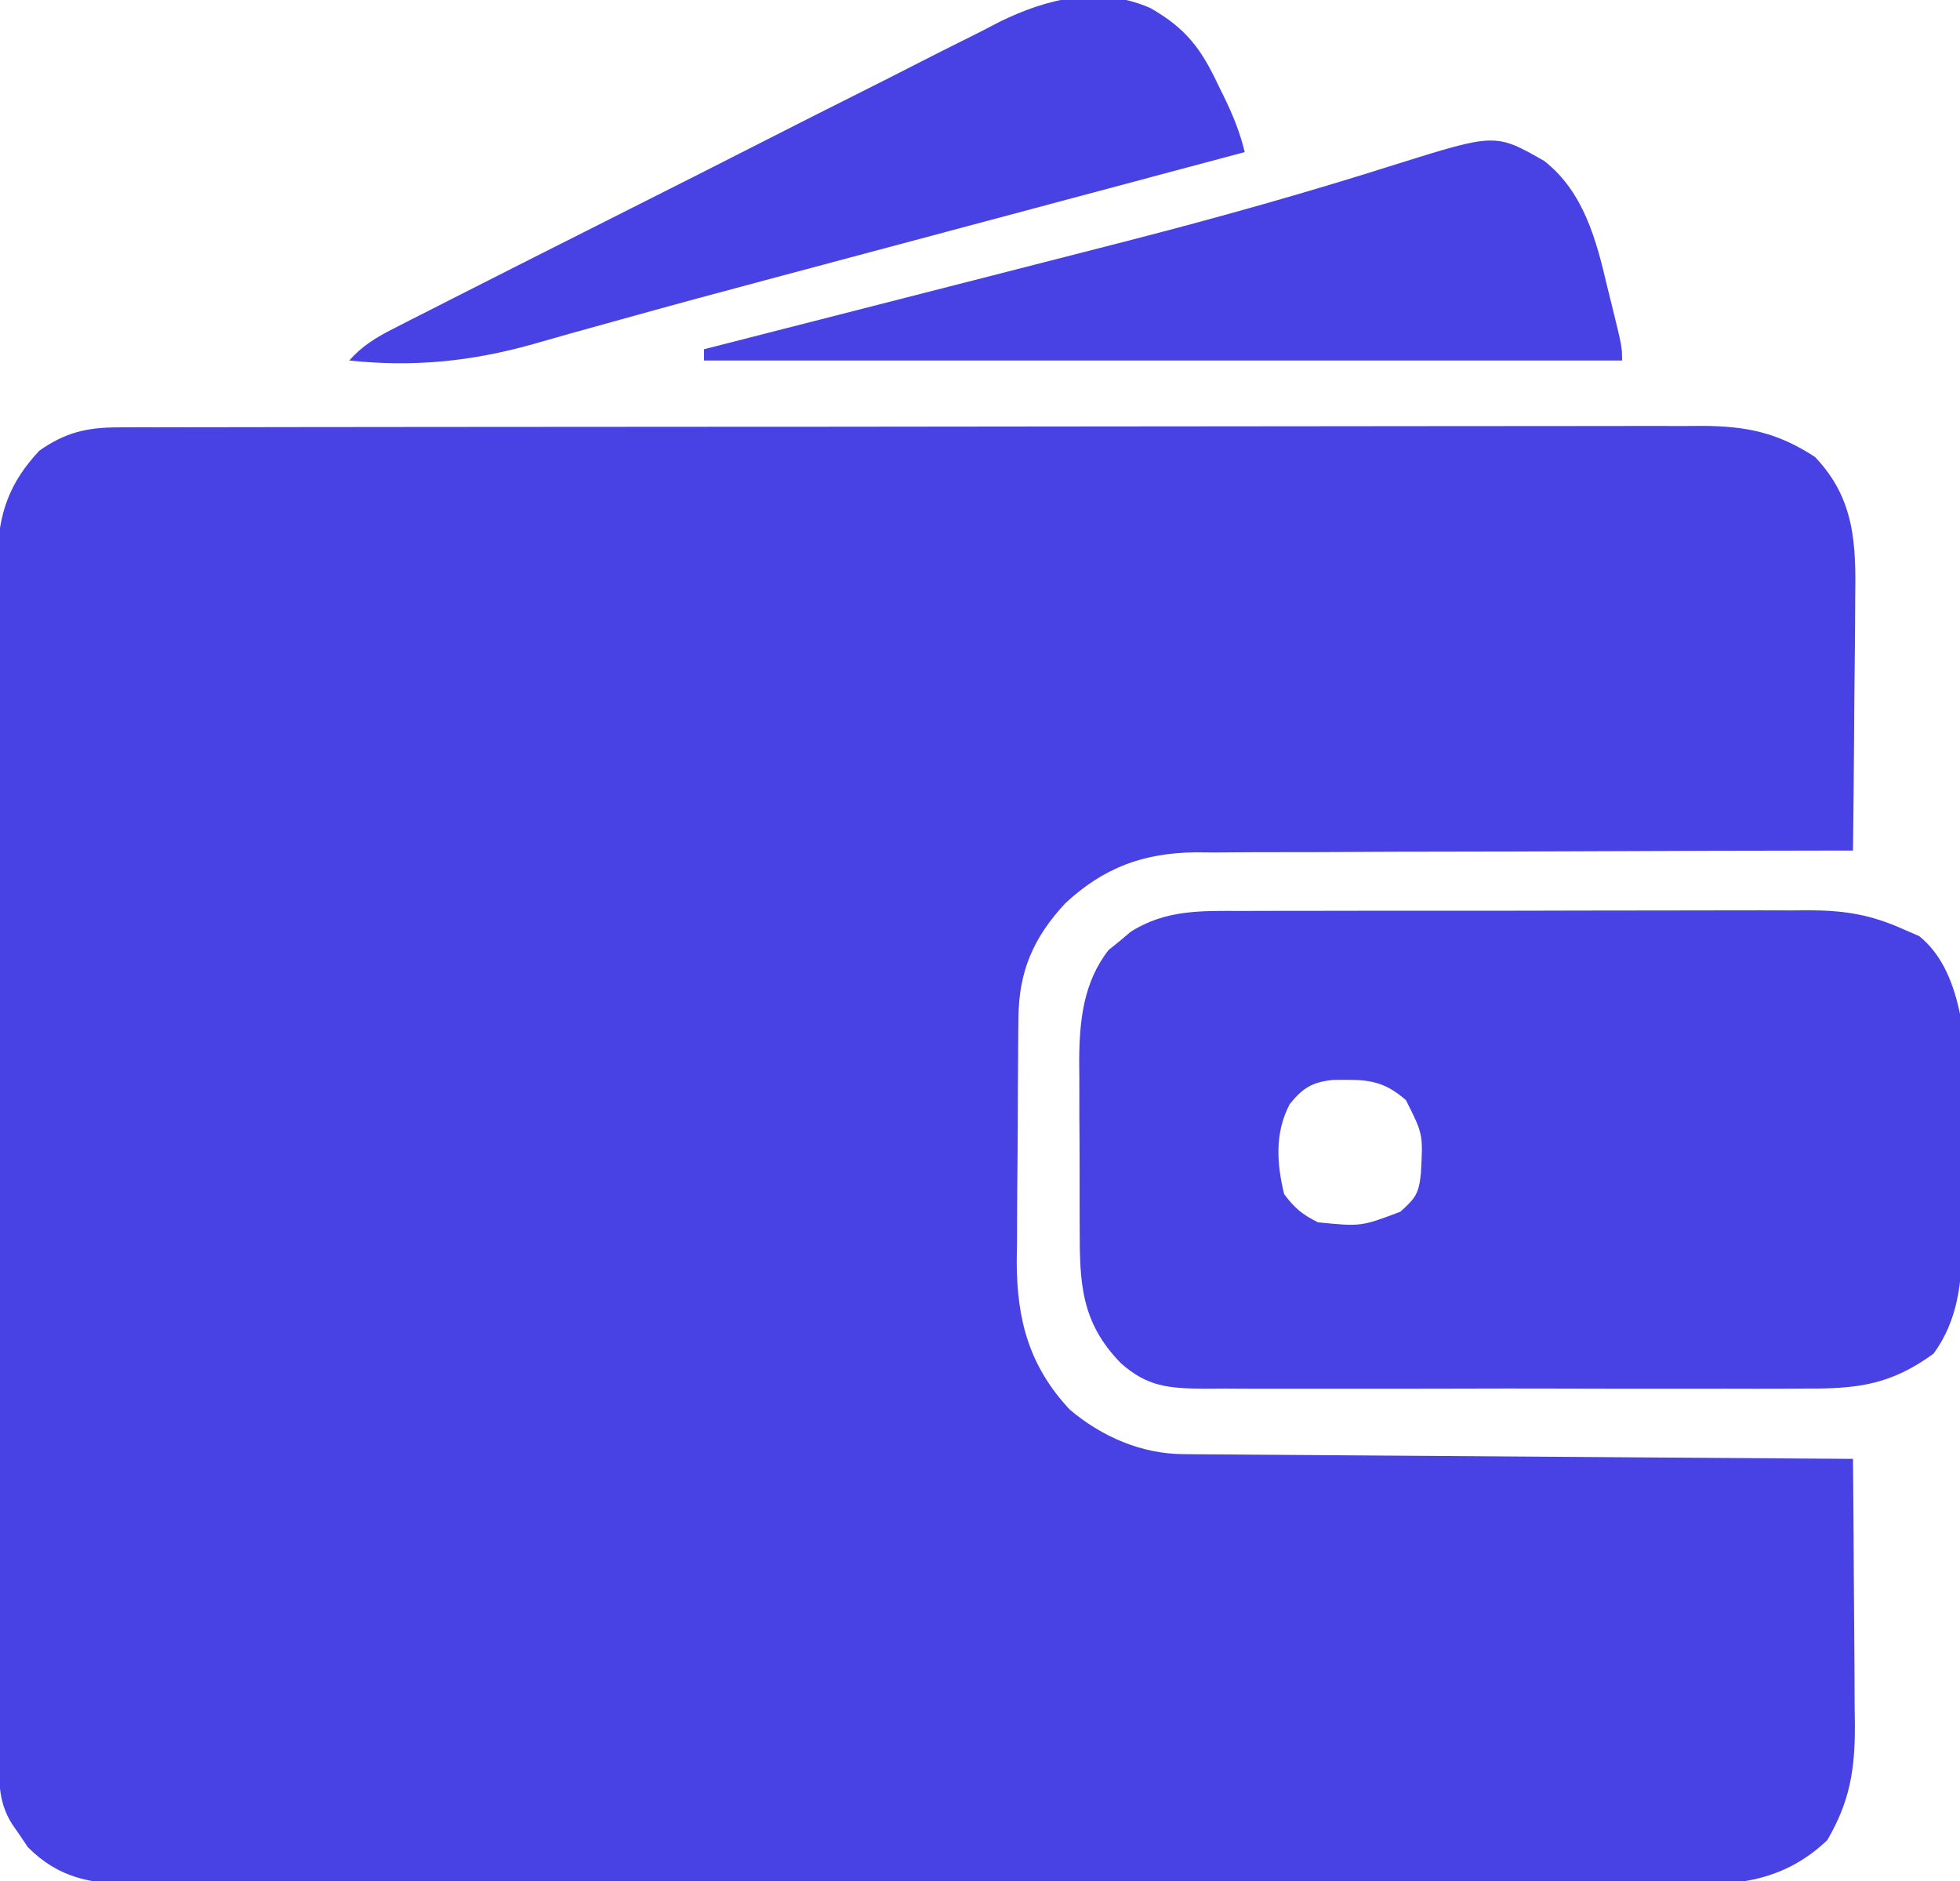 <?xml version="1.0" encoding="UTF-8"?>
<svg version="1.1" xmlns="http://www.w3.org/2000/svg" width="348" height="334">
<path d="M0 0 C1.546 -0.006 1.546 -0.006 3.123 -0.012 C4.254 -0.011 5.385 -0.01 6.55 -0.009 C7.752 -0.012 8.954 -0.015 10.193 -0.018 C13.532 -0.025 16.871 -0.028 20.21 -0.029 C23.811 -0.03 27.412 -0.038 31.012 -0.045 C38.886 -0.058 46.76 -0.064 54.634 -0.069 C59.551 -0.072 64.468 -0.076 69.385 -0.08 C82.999 -0.092 96.613 -0.103 110.227 -0.106 C111.098 -0.106 111.969 -0.107 112.867 -0.107 C113.74 -0.107 114.614 -0.107 115.514 -0.107 C117.283 -0.108 119.053 -0.108 120.823 -0.109 C121.701 -0.109 122.579 -0.109 123.483 -0.109 C137.707 -0.113 151.931 -0.131 166.155 -0.154 C180.759 -0.178 195.364 -0.19 209.968 -0.192 C218.168 -0.192 226.367 -0.198 234.567 -0.216 C241.549 -0.232 248.531 -0.237 255.513 -0.229 C259.075 -0.225 262.636 -0.226 266.197 -0.24 C270.061 -0.255 273.925 -0.247 277.789 -0.236 C279.471 -0.248 279.471 -0.248 281.188 -0.26 C289.005 -0.211 294.523 0.908 301.173 5.256 C308.303 12.71 308.481 20.789 308.314 30.698 C308.308 31.972 308.302 33.247 308.297 34.56 C308.278 37.919 308.242 41.277 308.198 44.636 C308.156 48.075 308.138 51.514 308.118 54.954 C308.074 61.68 308.008 68.406 307.923 75.131 C306.963 75.132 306.963 75.132 305.983 75.133 C290.374 75.148 274.765 75.191 259.156 75.264 C251.607 75.298 244.059 75.324 236.51 75.327 C229.927 75.33 223.345 75.351 216.762 75.392 C213.28 75.413 209.798 75.426 206.315 75.418 C202.418 75.409 198.522 75.439 194.625 75.472 C193.482 75.463 192.34 75.455 191.163 75.446 C181.851 75.578 174.917 78.145 168.048 84.506 C162.399 90.622 159.827 96.533 159.746 104.843 C159.733 105.991 159.72 107.14 159.707 108.324 C159.7 109.562 159.692 110.801 159.685 112.077 C159.673 113.997 159.673 113.997 159.66 115.956 C159.645 118.668 159.635 121.38 159.628 124.091 C159.617 127.541 159.582 130.99 159.543 134.439 C159.51 137.756 159.506 141.073 159.497 144.389 C159.471 146.229 159.471 146.229 159.444 148.106 C159.47 158.473 161.657 166.679 168.853 174.374 C174.523 179.188 181.567 182.237 188.991 182.29 C190.039 182.299 191.086 182.309 192.165 182.319 C193.889 182.328 193.889 182.328 195.646 182.337 C196.856 182.347 198.066 182.357 199.313 182.367 C202.631 182.393 205.948 182.415 209.266 182.435 C212.734 182.457 216.201 182.484 219.668 182.511 C226.234 182.561 232.8 182.606 239.367 182.649 C246.842 182.698 254.317 182.753 261.792 182.809 C277.169 182.922 292.546 183.029 307.923 183.131 C307.993 190.425 308.046 197.719 308.078 205.013 C308.094 208.4 308.115 211.787 308.149 215.175 C308.186 219.077 308.203 222.979 308.216 226.881 C308.231 228.087 308.247 229.292 308.263 230.535 C308.264 238.406 307.358 243.944 303.361 250.819 C296.087 257.719 288.176 258.862 278.499 258.76 C277.283 258.767 276.068 258.774 274.815 258.781 C271.466 258.796 268.119 258.788 264.77 258.77 C261.149 258.757 257.528 258.772 253.907 258.784 C246.825 258.803 239.742 258.794 232.659 258.776 C226.902 258.762 221.145 258.758 215.388 258.762 C214.157 258.762 214.157 258.762 212.901 258.763 C211.234 258.764 209.566 258.765 207.899 258.766 C193.171 258.775 178.444 258.758 163.716 258.728 C149.434 258.7 135.152 258.692 120.869 258.708 C105.303 258.725 89.738 258.729 74.172 258.711 C72.511 258.709 70.851 258.707 69.191 258.706 C68.374 258.705 67.557 258.704 66.715 258.703 C60.966 258.697 55.216 258.701 49.466 258.707 C42.459 258.715 35.451 258.708 28.443 258.683 C24.87 258.671 21.296 258.664 17.723 258.676 C13.846 258.687 9.97 258.668 6.093 258.646 C4.968 258.654 3.842 258.663 2.682 258.671 C-4.825 258.592 -10.618 257.61 -16.136 252.061 C-16.818 251.044 -16.818 251.044 -17.514 250.006 C-18.224 248.982 -18.224 248.982 -18.948 247.936 C-21.538 243.796 -21.222 240.046 -21.217 235.282 C-21.22 234.354 -21.223 233.427 -21.226 232.471 C-21.235 229.342 -21.237 226.214 -21.238 223.086 C-21.243 220.851 -21.248 218.615 -21.253 216.38 C-21.266 210.293 -21.273 204.206 -21.277 198.119 C-21.28 194.318 -21.284 190.518 -21.289 186.717 C-21.301 176.194 -21.311 165.67 -21.315 155.147 C-21.315 154.137 -21.315 154.137 -21.315 153.106 C-21.315 152.43 -21.316 151.755 -21.316 151.059 C-21.316 149.69 -21.317 148.322 -21.317 146.953 C-21.318 145.935 -21.318 145.935 -21.318 144.896 C-21.322 133.901 -21.339 122.906 -21.363 111.912 C-21.386 100.624 -21.398 89.336 -21.4 78.048 C-21.401 71.71 -21.407 65.373 -21.425 59.035 C-21.441 53.072 -21.443 47.109 -21.435 41.146 C-21.434 38.958 -21.438 36.769 -21.448 34.581 C-21.461 31.592 -21.455 28.604 -21.444 25.616 C-21.453 24.75 -21.461 23.885 -21.469 22.993 C-21.407 15.412 -19.402 9.769 -14.077 4.131 C-9.412 0.866 -5.624 0.008 0 0 Z " fill="#4842e4" transform="translate(21.077,75.869)"/>
<path d="M0 0 C1.168 -0.005 2.336 -0.01 3.54 -0.015 C7.397 -0.029 11.254 -0.028 15.112 -0.026 C17.118 -0.029 19.124 -0.032 21.131 -0.036 C27.436 -0.047 33.742 -0.047 40.048 -0.041 C46.539 -0.035 53.029 -0.047 59.519 -0.069 C65.105 -0.086 70.691 -0.092 76.277 -0.089 C79.607 -0.087 82.937 -0.091 86.267 -0.104 C89.984 -0.116 93.701 -0.109 97.418 -0.098 C98.511 -0.105 99.604 -0.113 100.731 -0.121 C107 -0.078 111.616 0.685 117.338 3.275 C118.7 3.862 118.7 3.862 120.088 4.462 C124.316 7.868 126.232 13.052 127.338 18.275 C127.437 19.876 127.486 21.48 127.5 23.084 C127.509 24.036 127.519 24.987 127.529 25.968 C127.535 27.502 127.535 27.502 127.542 29.068 C127.547 30.128 127.553 31.189 127.559 32.282 C127.568 34.527 127.575 36.772 127.579 39.017 C127.588 42.432 127.619 45.846 127.651 49.261 C127.657 51.447 127.663 53.632 127.667 55.818 C127.679 56.83 127.691 57.843 127.704 58.887 C127.682 65.997 126.944 72.704 122.651 78.587 C115.008 84.165 109.05 84.857 99.775 84.792 C98.535 84.799 97.295 84.806 96.018 84.813 C92.638 84.828 89.258 84.825 85.878 84.812 C82.331 84.802 78.783 84.811 75.236 84.818 C69.283 84.825 63.33 84.815 57.377 84.796 C50.503 84.774 43.631 84.781 36.757 84.803 C30.843 84.822 24.928 84.824 19.014 84.814 C15.487 84.807 11.96 84.807 8.433 84.82 C4.503 84.834 0.573 84.815 -3.357 84.792 C-4.52 84.8 -5.683 84.808 -6.881 84.817 C-13.13 84.751 -16.929 84.496 -21.662 80.275 C-28.811 72.963 -28.971 65.901 -28.962 56.189 C-28.967 55.132 -28.971 54.076 -28.975 52.988 C-28.981 50.76 -28.982 48.533 -28.977 46.306 C-28.974 42.918 -28.998 39.53 -29.023 36.142 C-29.025 33.97 -29.026 31.798 -29.025 29.626 C-29.034 28.623 -29.043 27.619 -29.053 26.586 C-29.007 19.504 -28.318 12.668 -23.83 6.935 C-23.176 6.408 -22.522 5.88 -21.849 5.337 C-20.88 4.519 -20.88 4.519 -19.892 3.685 C-13.588 -0.301 -7.209 -0.016 0 0 Z M8.338 34.275 C5.652 39.403 6.005 44.762 7.338 50.275 C9.248 52.801 10.552 53.882 13.338 55.275 C20.981 56.038 20.981 56.038 27.963 53.4 C30.656 50.99 31.24 50.211 31.612 46.665 C32.013 39.64 32.013 39.64 28.963 33.587 C24.674 29.808 21.621 29.932 16.042 29.997 C12.326 30.379 10.692 31.389 8.338 34.275 Z " fill="#4842e4" transform="translate(220.662,161.725)"/>
<path d="M0 0 C7.034 5.509 9.271 14.058 11.209 22.374 C11.597 23.933 11.597 23.933 11.994 25.524 C13.834 33.005 13.834 33.005 13.834 35.436 C-39.956 35.436 -93.746 35.436 -149.166 35.436 C-149.166 34.776 -149.166 34.116 -149.166 33.436 C-147.467 33.003 -147.467 33.003 -145.733 32.561 C-134.867 29.791 -124.003 27.012 -113.142 24.227 C-107.562 22.797 -101.982 21.369 -96.4 19.947 C-89.931 18.299 -83.464 16.642 -76.998 14.979 C-75.938 14.707 -74.878 14.434 -73.786 14.154 C-57.907 10.061 -42.156 5.643 -26.527 0.676 C-8.657 -4.928 -8.657 -4.928 0 0 Z " fill="#4842e4" transform="translate(274.166,28.564)"/>
<path d="M0 0 C6.286 3.591 8.986 7.169 12.002 13.572 C12.353 14.284 12.703 14.995 13.064 15.728 C14.654 19.006 15.901 22.024 16.752 25.572 C15.569 25.888 14.386 26.204 13.167 26.53 C1.832 29.558 -9.503 32.586 -20.837 35.615 C-27.794 37.474 -34.75 39.333 -41.707 41.191 C-45.086 42.093 -48.465 42.997 -51.844 43.9 C-56.302 45.091 -60.761 46.281 -65.22 47.469 C-75.279 50.151 -85.329 52.859 -95.355 55.664 C-97.87 56.363 -100.385 57.061 -102.9 57.759 C-105.154 58.39 -107.404 59.035 -109.654 59.68 C-120.617 62.762 -130.927 63.781 -142.248 62.572 C-139.893 59.943 -137.486 58.491 -134.35 56.896 C-133.34 56.378 -132.329 55.861 -131.288 55.328 C-130.18 54.768 -129.072 54.208 -127.93 53.632 C-126.763 53.036 -125.595 52.441 -124.391 51.828 C-120.519 49.855 -116.64 47.894 -112.76 45.935 C-111.421 45.258 -110.082 44.581 -108.742 43.904 C-103.166 41.086 -97.589 38.271 -92.007 35.465 C-84.03 31.455 -76.063 27.427 -68.109 23.371 C-62.505 20.514 -56.889 17.68 -51.265 14.861 C-47.913 13.18 -44.566 11.491 -41.231 9.777 C-38.085 8.162 -34.927 6.575 -31.758 5.008 C-30.062 4.16 -28.38 3.286 -26.699 2.41 C-18.243 -1.722 -8.968 -3.943 0 0 Z " fill="#4842e4" transform="translate(204.248,1.428)"/>
</svg>
